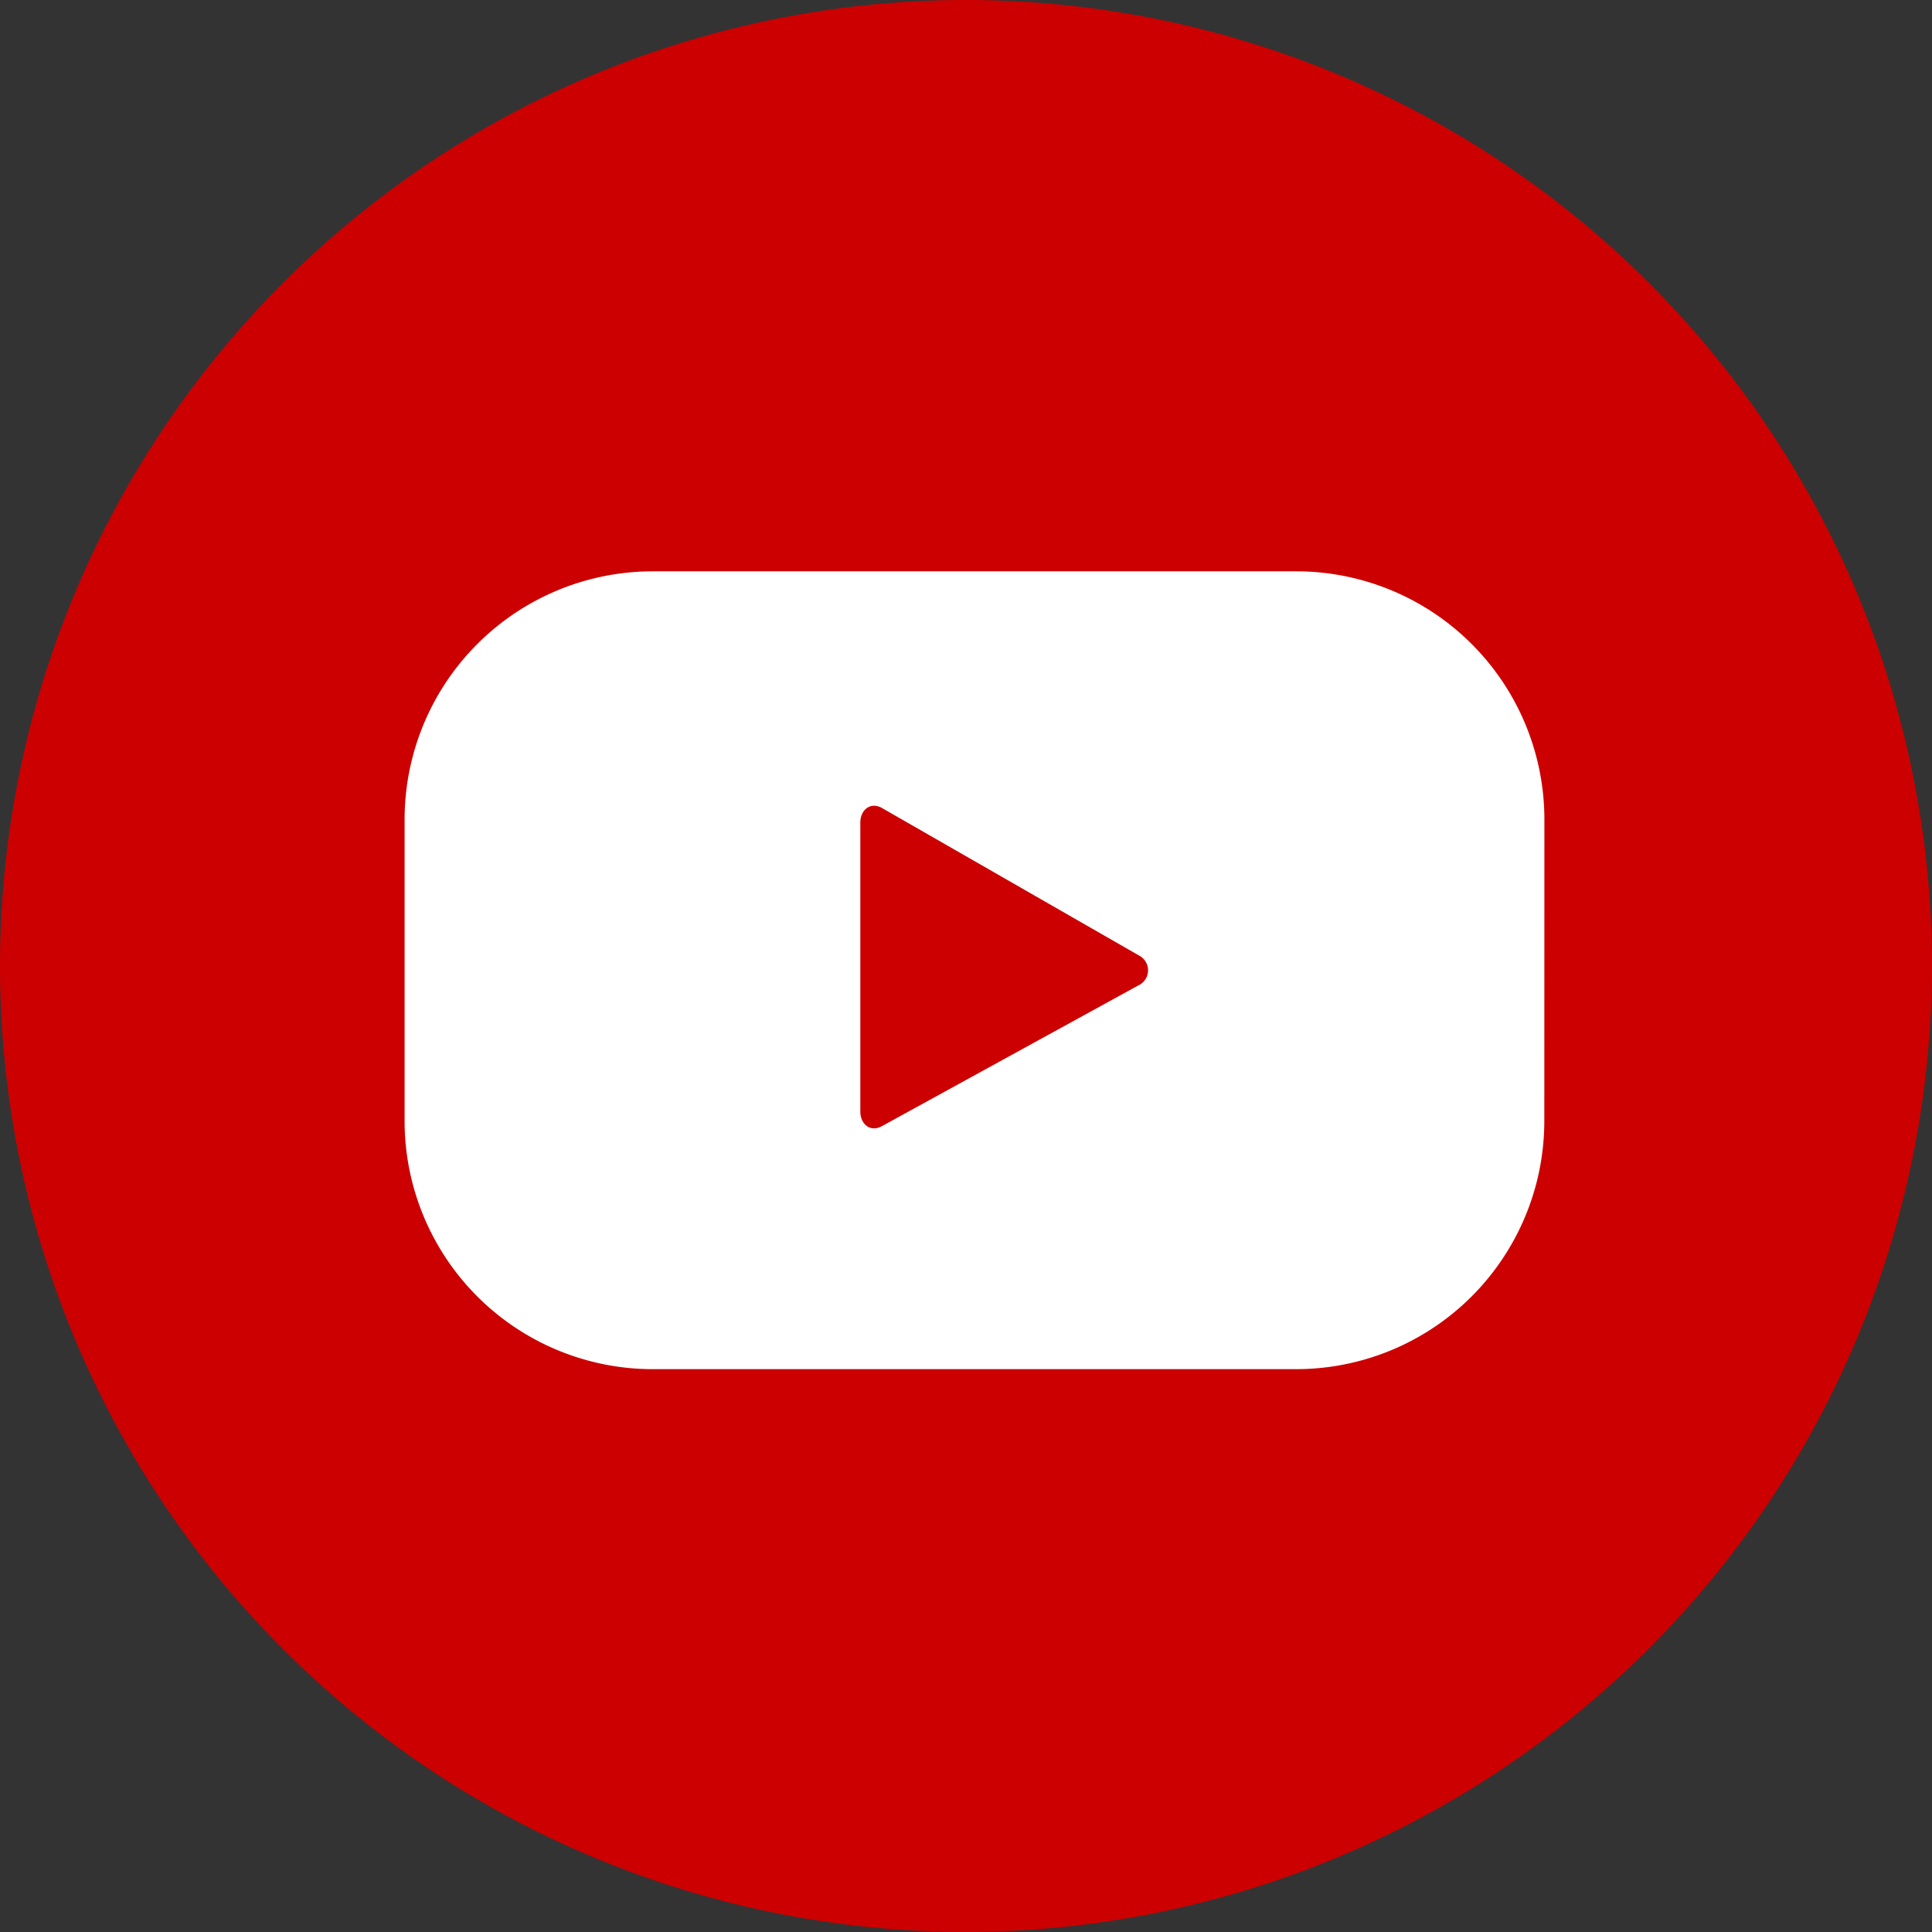 <svg xmlns="http://www.w3.org/2000/svg" width="50.143" height="50.143" viewBox="0 0 50.143 50.143"><rect x="0" y="0" width="50.143" height="50.143" fill="#333333" stroke="none"/><defs><style>.a{fill:#c00;}.b{fill:#fff;}</style></defs><path class="a" d="M720.9,188.862a25.071,25.071,0,1,1,25.072-25.071A25.1,25.1,0,0,1,720.9,188.862Z" transform="translate(-695.83 -138.72)"/><g transform="translate(10.501 14.828)"><path class="b" d="M736.842,161.3a6.442,6.442,0,0,0-6.44-6.44H713.7a6.442,6.442,0,0,0-6.44,6.44v7.827a6.442,6.442,0,0,0,6.44,6.44h16.7a6.442,6.442,0,0,0,6.44-6.44ZM726.3,165.609l-6.661,3.656c-.294.156-.551-.055-.551-.386v-7.5c0-.331.266-.542.56-.377l6.707,3.849A.431.431,0,0,1,726.3,165.609Z" transform="translate(-707.26 -154.86)"/></g></svg>